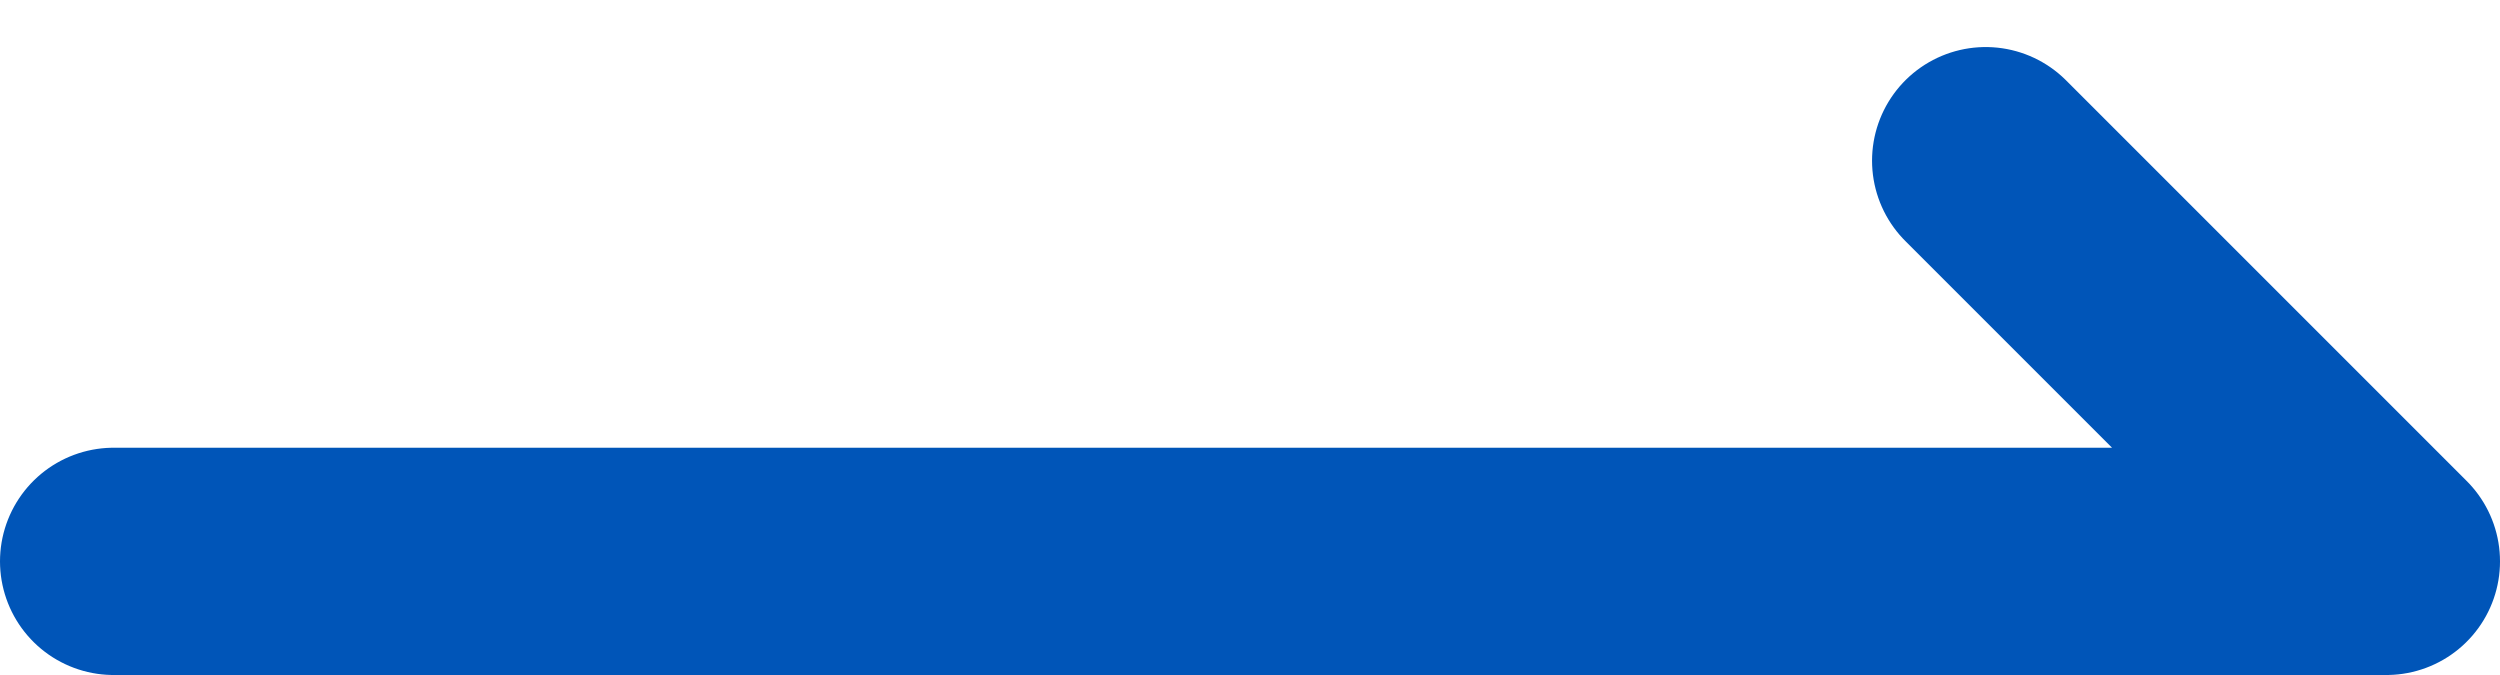 <svg xmlns="http://www.w3.org/2000/svg" width="22" height="5.941" viewBox="0 0 22 5.941">
  <g id="ico_arrow_next" transform="translate(-1834.5 -487.086)">
    <path id="Path_2128" data-name="Path 2128" d="M0,3.88H20L16.474.354" transform="translate(1835.5 488.146)" fill="none" stroke="#0055b8" stroke-linecap="round" stroke-linejoin="round" stroke-miterlimit="10" stroke-width="2"/>
  </g>
</svg>
